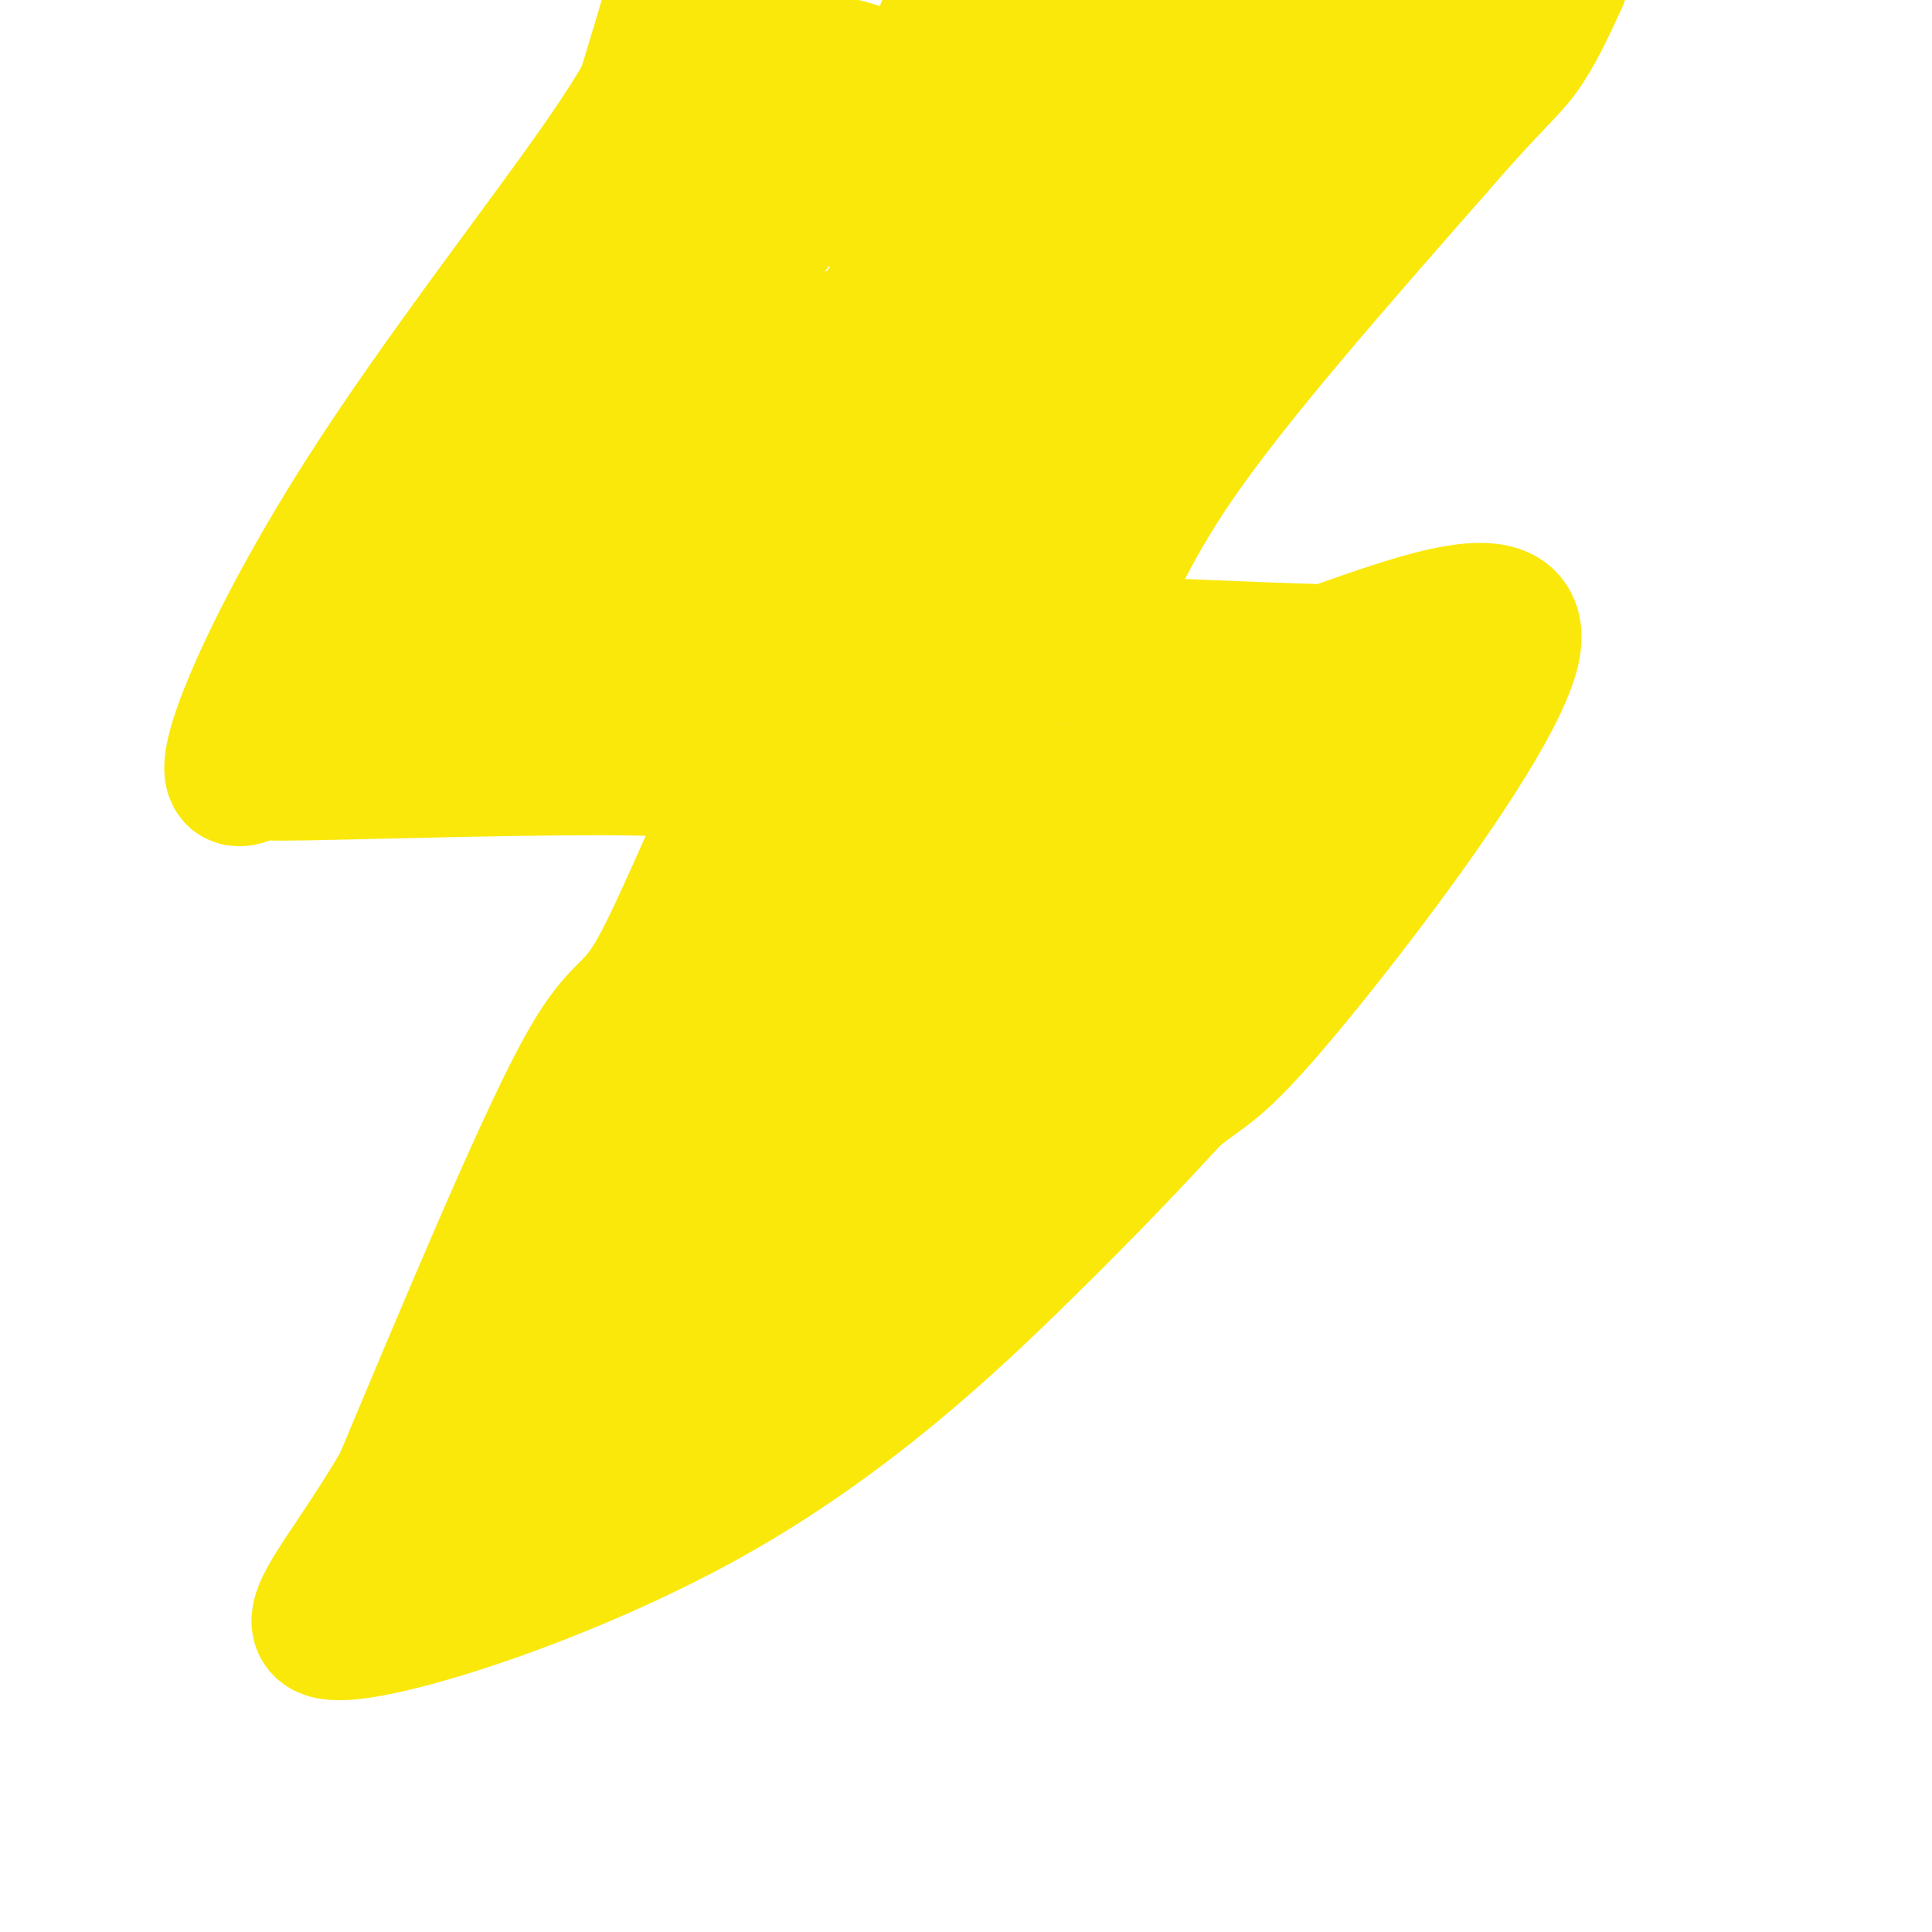 <svg viewBox='0 0 400 400' version='1.1' xmlns='http://www.w3.org/2000/svg' xmlns:xlink='http://www.w3.org/1999/xlink'><g fill='none' stroke='#fae80b' stroke-width='28' stroke-linecap='round' stroke-linejoin='round'><path d='M152,7c0.000,0.000 -70.000,129.000 -70,129'/><path d='M154,188c-36.178,56.733 -72.356,113.467 -66,125c6.356,11.533 55.244,-22.133 83,-42c27.756,-19.867 34.378,-25.933 41,-32'/><path d='M212,239c22.036,-24.107 56.625,-68.375 75,-88c18.375,-19.625 20.536,-14.607 7,-13c-13.536,1.607 -42.768,-0.196 -72,-2'/><path d='M207,134c4.844,-13.689 9.689,-27.378 29,-50c19.311,-22.622 53.089,-54.178 68,-70c14.911,-15.822 10.956,-15.911 7,-16'/><path d='M79,148c34.500,-3.167 69.000,-6.333 81,-2c12.000,4.333 1.500,16.167 -9,28'/><path d='M151,174c-2.000,6.833 -2.500,9.917 -3,13'/><path d='M188,183c-21.924,16.652 -43.849,33.303 -54,44c-10.151,10.697 -8.529,15.438 -12,21c-3.471,5.562 -12.033,11.944 -17,19c-4.967,7.056 -6.337,14.784 -5,18c1.337,3.216 5.382,1.919 17,-7c11.618,-8.919 30.809,-25.459 50,-42'/><path d='M167,236c19.346,-18.726 42.710,-44.539 61,-63c18.290,-18.461 31.506,-29.568 27,-21c-4.506,8.568 -26.734,36.812 -44,58c-17.266,21.188 -29.572,35.320 -35,39c-5.428,3.680 -3.980,-3.091 4,-17c7.980,-13.909 22.490,-34.954 37,-56'/><path d='M217,176c13.581,-15.627 29.032,-26.695 14,-16c-15.032,10.695 -60.549,43.152 -71,50c-10.451,6.848 14.164,-11.914 27,-23c12.836,-11.086 13.892,-14.495 16,-21c2.108,-6.505 5.266,-16.104 3,-19c-2.266,-2.896 -9.956,0.913 -18,7c-8.044,6.087 -16.441,14.454 -19,17c-2.559,2.546 0.721,-0.727 4,-4'/><path d='M173,167c4.638,-3.797 14.232,-11.289 19,-16c4.768,-4.711 4.711,-6.640 6,-10c1.289,-3.360 3.926,-8.149 3,-10c-0.926,-1.851 -5.413,-0.763 -10,3c-4.587,3.763 -9.272,10.200 -12,15c-2.728,4.800 -3.499,7.964 -3,10c0.499,2.036 2.266,2.943 6,-1c3.734,-3.943 9.434,-12.737 13,-17c3.566,-4.263 4.999,-3.994 5,-13c0.001,-9.006 -1.428,-27.287 -2,-33c-0.572,-5.713 -0.286,1.144 0,8'/><path d='M198,103c5.167,-9.636 18.086,-37.727 14,-39c-4.086,-1.273 -25.177,24.273 -31,41c-5.823,16.727 3.622,24.636 -3,28c-6.622,3.364 -29.311,2.182 -52,1'/><path d='M126,134c-13.046,0.841 -19.662,2.442 -32,5c-12.338,2.558 -30.399,6.073 -17,7c13.399,0.927 58.257,-0.735 78,0c19.743,0.735 14.372,3.868 9,7'/><path d='M164,153c0.943,-0.595 -1.201,-5.582 -7,4c-5.799,9.582 -15.254,33.734 -21,44c-5.746,10.266 -7.785,6.648 -16,22c-8.215,15.352 -22.608,49.676 -37,84'/><path d='M83,307c-12.110,21.002 -23.885,31.506 -12,31c11.885,-0.506 47.431,-12.021 76,-28c28.569,-15.979 50.163,-36.423 65,-51c14.837,-14.577 22.919,-23.289 31,-32'/><path d='M243,227c6.750,-5.762 8.125,-4.167 23,-22c14.875,-17.833 43.250,-55.095 47,-70c3.750,-14.905 -17.125,-7.452 -38,0'/><path d='M275,135c-17.069,-0.472 -40.740,-1.652 -50,-2c-9.260,-0.348 -4.108,0.137 0,-5c4.108,-5.137 7.174,-15.896 19,-33c11.826,-17.104 32.413,-40.552 53,-64'/><path d='M297,31c11.889,-13.733 15.111,-16.067 18,-20c2.889,-3.933 5.444,-9.467 8,-15'/><path d='M284,13c-48.500,48.917 -97.000,97.833 -98,94c-1.000,-3.833 45.500,-60.417 92,-117'/><path d='M241,16c-15.029,9.754 -30.057,19.509 -39,28c-8.943,8.491 -11.799,15.719 -14,15c-2.201,-0.719 -3.746,-9.386 -2,-21c1.746,-11.614 6.785,-26.175 11,-36c4.215,-9.825 7.608,-14.912 11,-20'/><path d='M181,22c-26.946,32.531 -53.892,65.062 -55,60c-1.108,-5.062 23.620,-47.718 34,-63c10.380,-15.282 6.410,-3.191 -5,18c-11.410,21.191 -30.260,51.483 -35,62c-4.740,10.517 4.630,1.258 14,-8'/><path d='M134,91c7.709,-4.734 19.983,-12.570 2,-2c-17.983,10.570 -66.222,39.544 -57,40c9.222,0.456 75.906,-27.608 92,-31c16.094,-3.392 -18.402,17.888 -31,25c-12.598,7.112 -3.299,0.056 6,-7'/><path d='M146,116c5.522,-6.764 16.328,-20.174 22,-29c5.672,-8.826 6.211,-13.067 4,-15c-2.211,-1.933 -7.171,-1.556 -12,1c-4.829,2.556 -9.526,7.292 -12,13c-2.474,5.708 -2.725,12.388 -4,17c-1.275,4.612 -3.573,7.154 3,3c6.573,-4.154 22.018,-15.006 28,-22c5.982,-6.994 2.503,-10.132 1,-12c-1.503,-1.868 -1.028,-2.467 -3,-2c-1.972,0.467 -6.391,2.002 -10,6c-3.609,3.998 -6.409,10.461 -7,14c-0.591,3.539 1.027,4.155 7,-2c5.973,-6.155 16.300,-19.080 22,-27c5.700,-7.920 6.771,-10.834 7,-16c0.229,-5.166 -0.386,-12.583 -1,-20'/><path d='M191,25c-2.592,-5.478 -8.573,-9.173 -15,-11c-6.427,-1.827 -13.299,-1.786 -15,-1c-1.701,0.786 1.771,2.315 -1,5c-2.771,2.685 -11.784,6.524 7,3c18.784,-3.524 65.365,-14.411 73,-19c7.635,-4.589 -23.675,-2.879 -35,-1c-11.325,1.879 -2.664,3.929 -2,5c0.664,1.071 -6.667,1.163 5,1c11.667,-0.163 42.334,-0.582 73,-1'/><path d='M281,6c-2.689,0.067 -45.911,0.733 -49,1c-3.089,0.267 33.956,0.133 71,0'/><path d='M189,194c-4.470,2.836 -8.941,5.671 -19,22c-10.059,16.329 -25.707,46.150 -30,50c-4.293,3.850 2.767,-18.271 6,-28c3.233,-9.729 2.638,-7.065 3,-1c0.362,6.065 1.681,15.533 3,25'/><path d='M152,262c0.511,4.778 0.289,4.222 1,3c0.711,-1.222 2.356,-3.111 4,-5'/><path d='M155,163c-2.080,-1.821 -4.159,-3.643 -23,-4c-18.841,-0.357 -54.442,0.750 -69,1c-14.558,0.250 -8.073,-0.356 -1,-4c7.073,-3.644 14.735,-10.327 19,-15c4.265,-4.673 5.132,-7.337 6,-10'/><path d='M87,131c4.667,-6.667 13.333,-18.333 23,-42c9.667,-23.667 20.333,-59.333 31,-95'/><path d='M141,0c-1.500,6.702 -3.000,13.405 -15,31c-12.000,17.595 -34.500,46.083 -51,72c-16.500,25.917 -27.000,49.262 -27,56c-0.000,6.738 10.500,-3.131 21,-13'/><path d='M69,146c8.131,-5.690 17.958,-13.417 37,-19c19.042,-5.583 47.298,-9.024 61,-12c13.702,-2.976 12.851,-5.488 12,-8'/></g>
</svg>